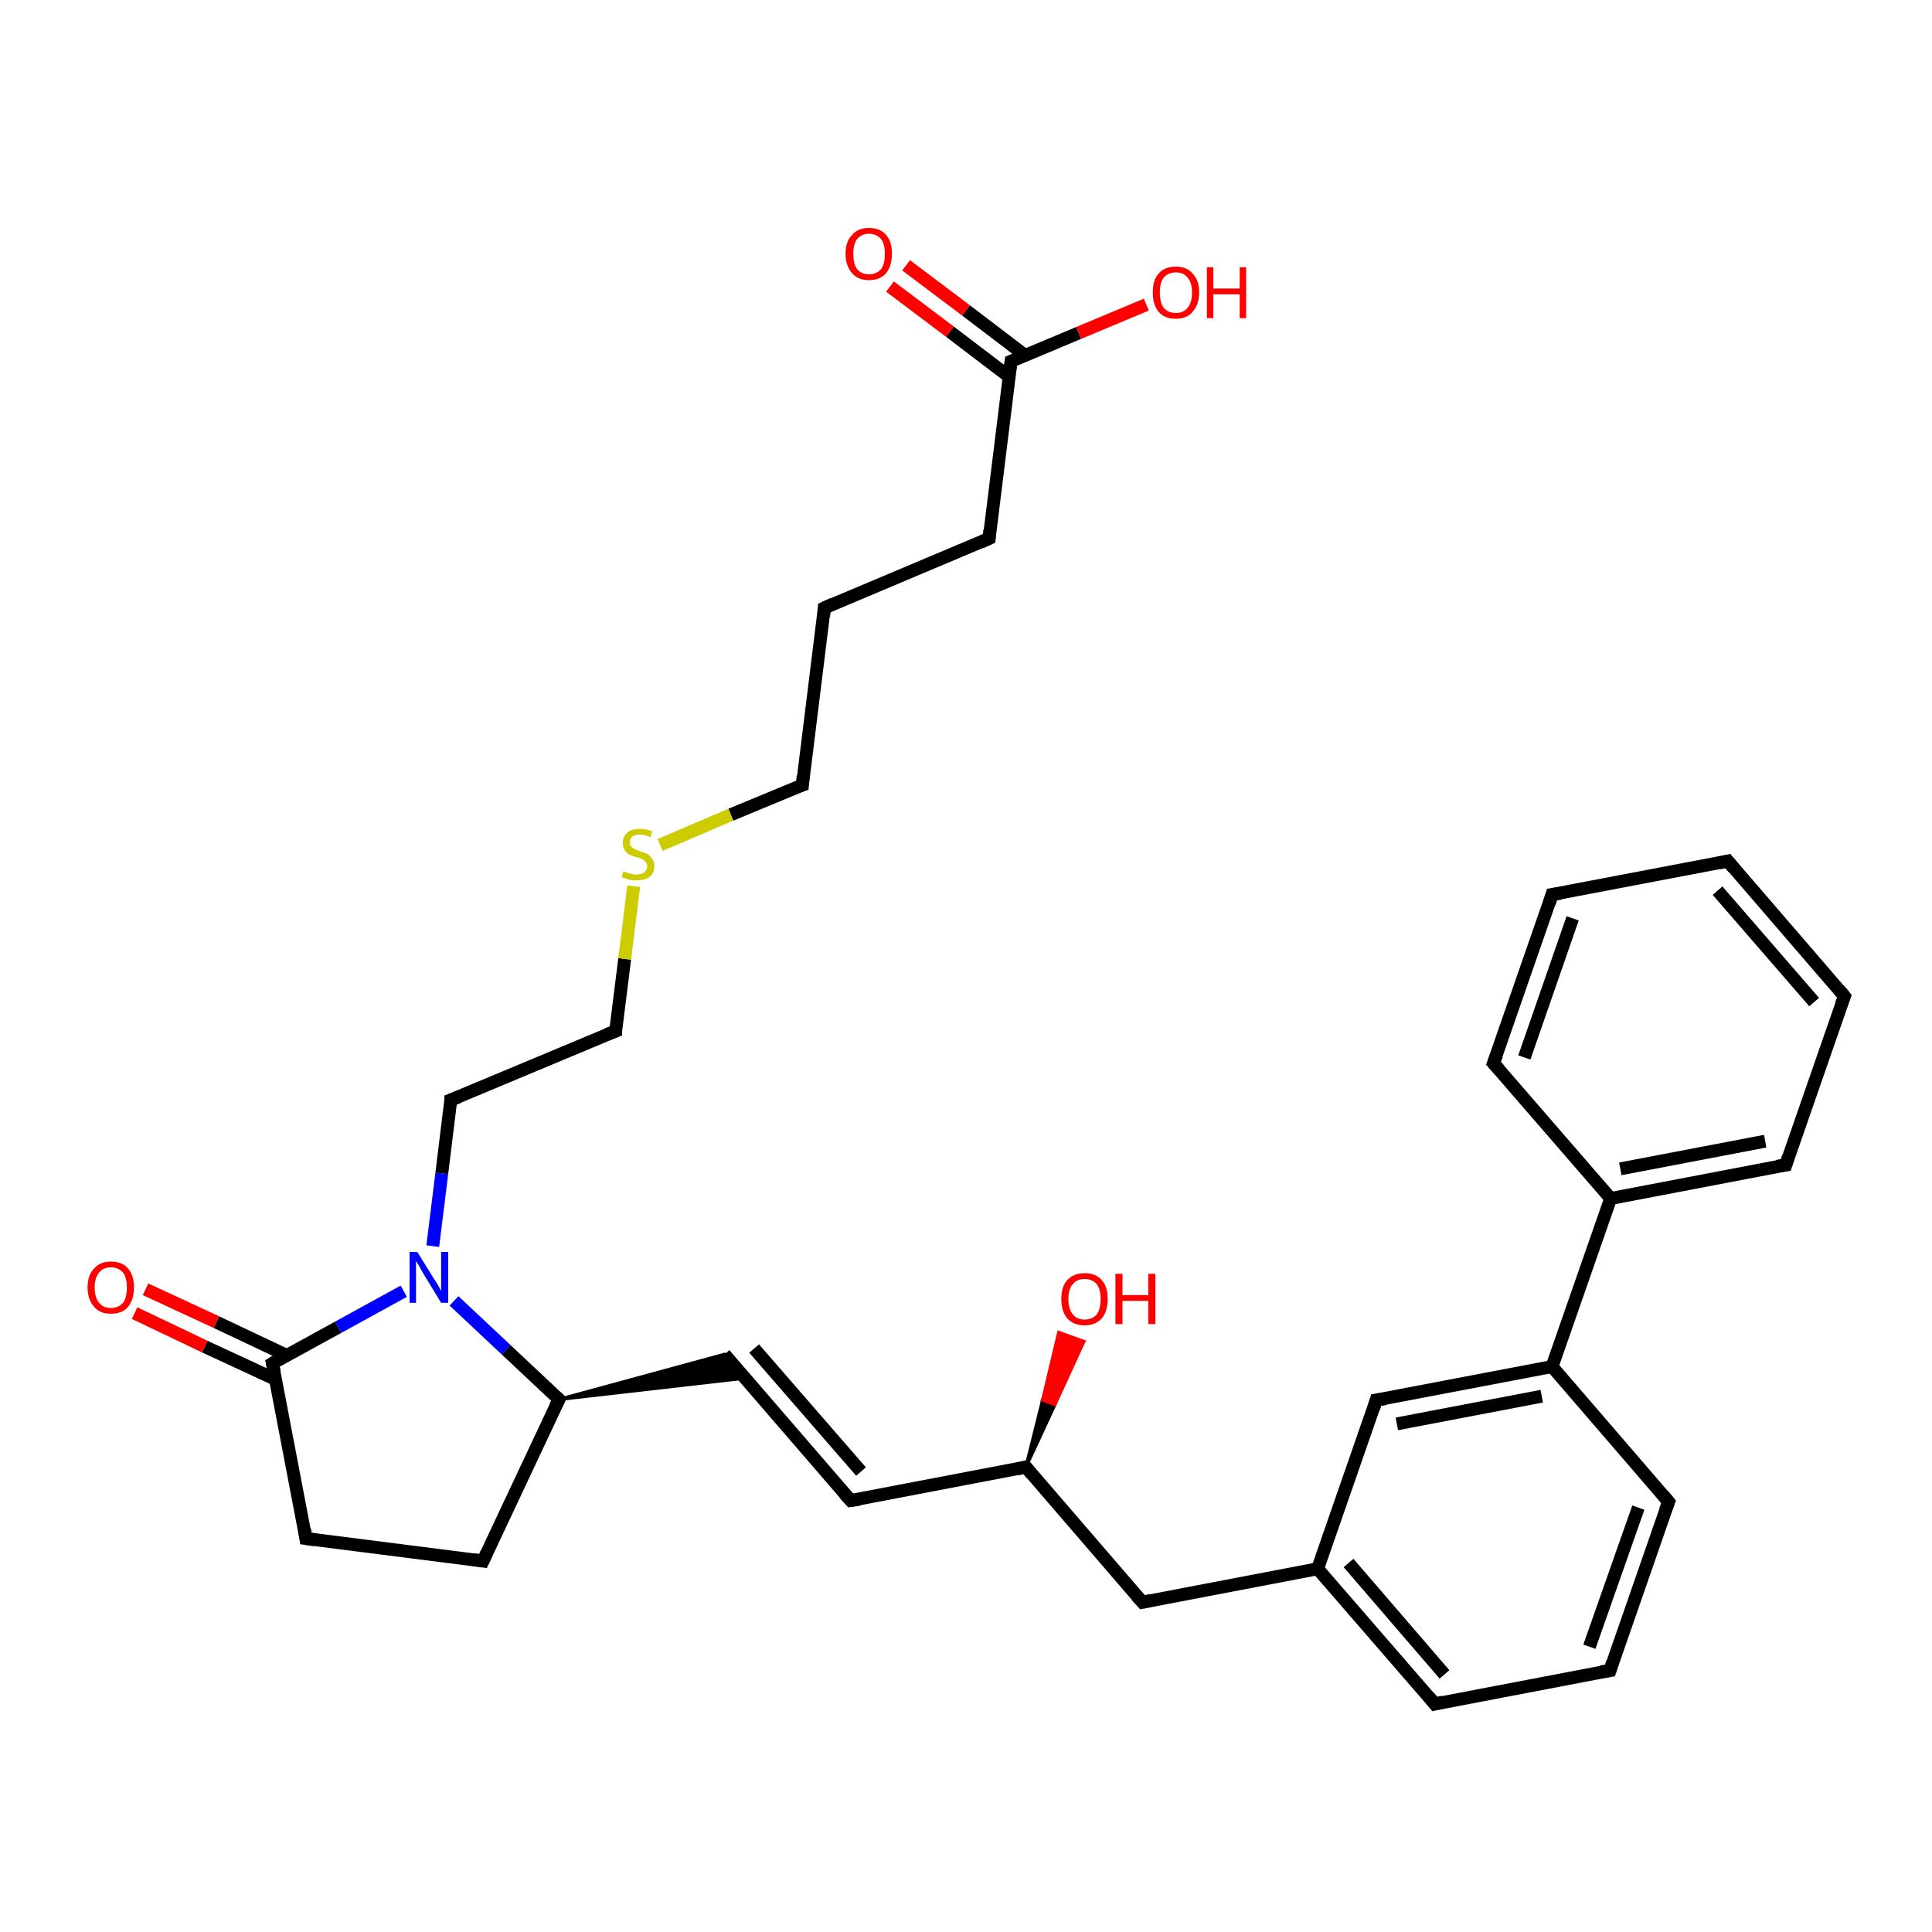 <?xml version='1.0' encoding='iso-8859-1'?>
<svg version='1.1' baseProfile='full'
              xmlns='http://www.w3.org/2000/svg'
                      xmlns:rdkit='http://www.rdkit.org/xml'
                      xmlns:xlink='http://www.w3.org/1999/xlink'
                  xml:space='preserve'
width='300px' height='300px' viewBox='0 0 300 300'>
<!-- END OF HEADER -->
<rect style='opacity:1.0;fill:#FFFFFF;stroke:none' width='300.0' height='300.0' x='0.0' y='0.0'> </rect>
<path class='bond-0 atom-1 atom-0' d='M 159.3,227.8 L 161.9,217.4 L 163.8,218.1 Z' style='fill:#000000;fill-rule:evenodd;fill-opacity:1;stroke:#000000;stroke-width:0.5px;stroke-linecap:butt;stroke-linejoin:miter;stroke-opacity:1;' />
<path class='bond-0 atom-1 atom-0' d='M 161.9,217.4 L 168.3,208.3 L 164.4,206.9 Z' style='fill:#FF0000;fill-rule:evenodd;fill-opacity:1;stroke:#FF0000;stroke-width:0.5px;stroke-linecap:butt;stroke-linejoin:miter;stroke-opacity:1;' />
<path class='bond-0 atom-1 atom-0' d='M 161.9,217.4 L 163.8,218.1 L 168.3,208.3 Z' style='fill:#FF0000;fill-rule:evenodd;fill-opacity:1;stroke:#FF0000;stroke-width:0.5px;stroke-linecap:butt;stroke-linejoin:miter;stroke-opacity:1;' />
<path class='bond-1 atom-1 atom-2' d='M 159.3,227.8 L 177.4,248.8' style='fill:none;fill-rule:evenodd;stroke:#000000;stroke-width:2.0px;stroke-linecap:butt;stroke-linejoin:miter;stroke-opacity:1' />
<path class='bond-2 atom-2 atom-3' d='M 177.4,248.8 L 204.6,243.6' style='fill:none;fill-rule:evenodd;stroke:#000000;stroke-width:2.0px;stroke-linecap:butt;stroke-linejoin:miter;stroke-opacity:1' />
<path class='bond-3 atom-3 atom-4' d='M 204.6,243.6 L 222.8,264.6' style='fill:none;fill-rule:evenodd;stroke:#000000;stroke-width:2.0px;stroke-linecap:butt;stroke-linejoin:miter;stroke-opacity:1' />
<path class='bond-3 atom-3 atom-4' d='M 209.4,242.7 L 224.3,260.0' style='fill:none;fill-rule:evenodd;stroke:#000000;stroke-width:2.0px;stroke-linecap:butt;stroke-linejoin:miter;stroke-opacity:1' />
<path class='bond-4 atom-4 atom-5' d='M 222.8,264.6 L 250.0,259.4' style='fill:none;fill-rule:evenodd;stroke:#000000;stroke-width:2.0px;stroke-linecap:butt;stroke-linejoin:miter;stroke-opacity:1' />
<path class='bond-5 atom-5 atom-6' d='M 250.0,259.4 L 259.1,233.2' style='fill:none;fill-rule:evenodd;stroke:#000000;stroke-width:2.0px;stroke-linecap:butt;stroke-linejoin:miter;stroke-opacity:1' />
<path class='bond-5 atom-5 atom-6' d='M 246.8,255.7 L 254.4,234.1' style='fill:none;fill-rule:evenodd;stroke:#000000;stroke-width:2.0px;stroke-linecap:butt;stroke-linejoin:miter;stroke-opacity:1' />
<path class='bond-6 atom-6 atom-7' d='M 259.1,233.2 L 241.0,212.2' style='fill:none;fill-rule:evenodd;stroke:#000000;stroke-width:2.0px;stroke-linecap:butt;stroke-linejoin:miter;stroke-opacity:1' />
<path class='bond-7 atom-7 atom-8' d='M 241.0,212.2 L 213.7,217.4' style='fill:none;fill-rule:evenodd;stroke:#000000;stroke-width:2.0px;stroke-linecap:butt;stroke-linejoin:miter;stroke-opacity:1' />
<path class='bond-7 atom-7 atom-8' d='M 239.4,216.8 L 216.9,221.1' style='fill:none;fill-rule:evenodd;stroke:#000000;stroke-width:2.0px;stroke-linecap:butt;stroke-linejoin:miter;stroke-opacity:1' />
<path class='bond-8 atom-7 atom-9' d='M 241.0,212.2 L 250.1,186.1' style='fill:none;fill-rule:evenodd;stroke:#000000;stroke-width:2.0px;stroke-linecap:butt;stroke-linejoin:miter;stroke-opacity:1' />
<path class='bond-9 atom-9 atom-10' d='M 250.1,186.1 L 277.3,180.9' style='fill:none;fill-rule:evenodd;stroke:#000000;stroke-width:2.0px;stroke-linecap:butt;stroke-linejoin:miter;stroke-opacity:1' />
<path class='bond-9 atom-9 atom-10' d='M 251.6,181.5 L 274.1,177.2' style='fill:none;fill-rule:evenodd;stroke:#000000;stroke-width:2.0px;stroke-linecap:butt;stroke-linejoin:miter;stroke-opacity:1' />
<path class='bond-10 atom-10 atom-11' d='M 277.3,180.9 L 286.4,154.7' style='fill:none;fill-rule:evenodd;stroke:#000000;stroke-width:2.0px;stroke-linecap:butt;stroke-linejoin:miter;stroke-opacity:1' />
<path class='bond-11 atom-11 atom-12' d='M 286.4,154.7 L 268.3,133.7' style='fill:none;fill-rule:evenodd;stroke:#000000;stroke-width:2.0px;stroke-linecap:butt;stroke-linejoin:miter;stroke-opacity:1' />
<path class='bond-11 atom-11 atom-12' d='M 281.7,155.6 L 266.7,138.3' style='fill:none;fill-rule:evenodd;stroke:#000000;stroke-width:2.0px;stroke-linecap:butt;stroke-linejoin:miter;stroke-opacity:1' />
<path class='bond-12 atom-12 atom-13' d='M 268.3,133.7 L 241.0,138.9' style='fill:none;fill-rule:evenodd;stroke:#000000;stroke-width:2.0px;stroke-linecap:butt;stroke-linejoin:miter;stroke-opacity:1' />
<path class='bond-13 atom-13 atom-14' d='M 241.0,138.9 L 231.9,165.1' style='fill:none;fill-rule:evenodd;stroke:#000000;stroke-width:2.0px;stroke-linecap:butt;stroke-linejoin:miter;stroke-opacity:1' />
<path class='bond-13 atom-13 atom-14' d='M 244.2,142.6 L 236.7,164.2' style='fill:none;fill-rule:evenodd;stroke:#000000;stroke-width:2.0px;stroke-linecap:butt;stroke-linejoin:miter;stroke-opacity:1' />
<path class='bond-14 atom-1 atom-15' d='M 159.3,227.8 L 132.1,233.0' style='fill:none;fill-rule:evenodd;stroke:#000000;stroke-width:2.0px;stroke-linecap:butt;stroke-linejoin:miter;stroke-opacity:1' />
<path class='bond-15 atom-15 atom-16' d='M 132.1,233.0 L 112.5,210.3' style='fill:none;fill-rule:evenodd;stroke:#000000;stroke-width:2.0px;stroke-linecap:butt;stroke-linejoin:miter;stroke-opacity:1' />
<path class='bond-15 atom-15 atom-16' d='M 133.7,228.5 L 117.1,209.4' style='fill:none;fill-rule:evenodd;stroke:#000000;stroke-width:2.0px;stroke-linecap:butt;stroke-linejoin:miter;stroke-opacity:1' />
<path class='bond-16 atom-17 atom-16' d='M 86.8,217.3 L 112.5,210.3 L 115.6,214.0 Z' style='fill:#000000;fill-rule:evenodd;fill-opacity:1;stroke:#000000;stroke-width:0.5px;stroke-linecap:butt;stroke-linejoin:miter;stroke-opacity:1;' />
<path class='bond-17 atom-17 atom-18' d='M 86.8,217.3 L 75.0,242.4' style='fill:none;fill-rule:evenodd;stroke:#000000;stroke-width:2.0px;stroke-linecap:butt;stroke-linejoin:miter;stroke-opacity:1' />
<path class='bond-18 atom-18 atom-19' d='M 75.0,242.4 L 47.5,238.9' style='fill:none;fill-rule:evenodd;stroke:#000000;stroke-width:2.0px;stroke-linecap:butt;stroke-linejoin:miter;stroke-opacity:1' />
<path class='bond-19 atom-19 atom-20' d='M 47.5,238.9 L 42.3,211.7' style='fill:none;fill-rule:evenodd;stroke:#000000;stroke-width:2.0px;stroke-linecap:butt;stroke-linejoin:miter;stroke-opacity:1' />
<path class='bond-20 atom-20 atom-21' d='M 44.6,210.5 L 33.6,205.3' style='fill:none;fill-rule:evenodd;stroke:#000000;stroke-width:2.0px;stroke-linecap:butt;stroke-linejoin:miter;stroke-opacity:1' />
<path class='bond-20 atom-20 atom-21' d='M 33.6,205.3 L 22.6,200.2' style='fill:none;fill-rule:evenodd;stroke:#FF0000;stroke-width:2.0px;stroke-linecap:butt;stroke-linejoin:miter;stroke-opacity:1' />
<path class='bond-20 atom-20 atom-21' d='M 42.8,214.2 L 31.8,209.1' style='fill:none;fill-rule:evenodd;stroke:#000000;stroke-width:2.0px;stroke-linecap:butt;stroke-linejoin:miter;stroke-opacity:1' />
<path class='bond-20 atom-20 atom-21' d='M 31.8,209.1 L 20.9,203.9' style='fill:none;fill-rule:evenodd;stroke:#FF0000;stroke-width:2.0px;stroke-linecap:butt;stroke-linejoin:miter;stroke-opacity:1' />
<path class='bond-21 atom-20 atom-22' d='M 42.3,211.7 L 52.5,206.1' style='fill:none;fill-rule:evenodd;stroke:#000000;stroke-width:2.0px;stroke-linecap:butt;stroke-linejoin:miter;stroke-opacity:1' />
<path class='bond-21 atom-20 atom-22' d='M 52.5,206.1 L 62.7,200.5' style='fill:none;fill-rule:evenodd;stroke:#0000FF;stroke-width:2.0px;stroke-linecap:butt;stroke-linejoin:miter;stroke-opacity:1' />
<path class='bond-22 atom-22 atom-23' d='M 67.2,193.5 L 68.6,182.2' style='fill:none;fill-rule:evenodd;stroke:#0000FF;stroke-width:2.0px;stroke-linecap:butt;stroke-linejoin:miter;stroke-opacity:1' />
<path class='bond-22 atom-22 atom-23' d='M 68.6,182.2 L 70.0,170.8' style='fill:none;fill-rule:evenodd;stroke:#000000;stroke-width:2.0px;stroke-linecap:butt;stroke-linejoin:miter;stroke-opacity:1' />
<path class='bond-23 atom-23 atom-24' d='M 70.0,170.8 L 95.6,160.1' style='fill:none;fill-rule:evenodd;stroke:#000000;stroke-width:2.0px;stroke-linecap:butt;stroke-linejoin:miter;stroke-opacity:1' />
<path class='bond-24 atom-24 atom-25' d='M 95.6,160.1 L 97.0,148.9' style='fill:none;fill-rule:evenodd;stroke:#000000;stroke-width:2.0px;stroke-linecap:butt;stroke-linejoin:miter;stroke-opacity:1' />
<path class='bond-24 atom-24 atom-25' d='M 97.0,148.9 L 98.4,137.6' style='fill:none;fill-rule:evenodd;stroke:#CCCC00;stroke-width:2.0px;stroke-linecap:butt;stroke-linejoin:miter;stroke-opacity:1' />
<path class='bond-25 atom-25 atom-26' d='M 102.5,131.2 L 113.5,126.5' style='fill:none;fill-rule:evenodd;stroke:#CCCC00;stroke-width:2.0px;stroke-linecap:butt;stroke-linejoin:miter;stroke-opacity:1' />
<path class='bond-25 atom-25 atom-26' d='M 113.5,126.5 L 124.6,121.9' style='fill:none;fill-rule:evenodd;stroke:#000000;stroke-width:2.0px;stroke-linecap:butt;stroke-linejoin:miter;stroke-opacity:1' />
<path class='bond-26 atom-26 atom-27' d='M 124.6,121.9 L 128.0,94.4' style='fill:none;fill-rule:evenodd;stroke:#000000;stroke-width:2.0px;stroke-linecap:butt;stroke-linejoin:miter;stroke-opacity:1' />
<path class='bond-27 atom-27 atom-28' d='M 128.0,94.4 L 153.6,83.6' style='fill:none;fill-rule:evenodd;stroke:#000000;stroke-width:2.0px;stroke-linecap:butt;stroke-linejoin:miter;stroke-opacity:1' />
<path class='bond-28 atom-28 atom-29' d='M 153.6,83.6 L 157.0,56.1' style='fill:none;fill-rule:evenodd;stroke:#000000;stroke-width:2.0px;stroke-linecap:butt;stroke-linejoin:miter;stroke-opacity:1' />
<path class='bond-29 atom-29 atom-30' d='M 157.0,56.1 L 167.5,51.7' style='fill:none;fill-rule:evenodd;stroke:#000000;stroke-width:2.0px;stroke-linecap:butt;stroke-linejoin:miter;stroke-opacity:1' />
<path class='bond-29 atom-29 atom-30' d='M 167.5,51.7 L 178.0,47.3' style='fill:none;fill-rule:evenodd;stroke:#FF0000;stroke-width:2.0px;stroke-linecap:butt;stroke-linejoin:miter;stroke-opacity:1' />
<path class='bond-30 atom-29 atom-31' d='M 159.2,55.2 L 150.0,48.2' style='fill:none;fill-rule:evenodd;stroke:#000000;stroke-width:2.0px;stroke-linecap:butt;stroke-linejoin:miter;stroke-opacity:1' />
<path class='bond-30 atom-29 atom-31' d='M 150.0,48.2 L 140.7,41.2' style='fill:none;fill-rule:evenodd;stroke:#FF0000;stroke-width:2.0px;stroke-linecap:butt;stroke-linejoin:miter;stroke-opacity:1' />
<path class='bond-30 atom-29 atom-31' d='M 156.7,58.5 L 147.5,51.5' style='fill:none;fill-rule:evenodd;stroke:#000000;stroke-width:2.0px;stroke-linecap:butt;stroke-linejoin:miter;stroke-opacity:1' />
<path class='bond-30 atom-29 atom-31' d='M 147.5,51.5 L 138.2,44.5' style='fill:none;fill-rule:evenodd;stroke:#FF0000;stroke-width:2.0px;stroke-linecap:butt;stroke-linejoin:miter;stroke-opacity:1' />
<path class='bond-31 atom-8 atom-3' d='M 213.7,217.4 L 204.6,243.6' style='fill:none;fill-rule:evenodd;stroke:#000000;stroke-width:2.0px;stroke-linecap:butt;stroke-linejoin:miter;stroke-opacity:1' />
<path class='bond-32 atom-14 atom-9' d='M 231.9,165.1 L 250.1,186.1' style='fill:none;fill-rule:evenodd;stroke:#000000;stroke-width:2.0px;stroke-linecap:butt;stroke-linejoin:miter;stroke-opacity:1' />
<path class='bond-33 atom-22 atom-17' d='M 70.5,202.0 L 78.6,209.6' style='fill:none;fill-rule:evenodd;stroke:#0000FF;stroke-width:2.0px;stroke-linecap:butt;stroke-linejoin:miter;stroke-opacity:1' />
<path class='bond-33 atom-22 atom-17' d='M 78.6,209.6 L 86.8,217.3' style='fill:none;fill-rule:evenodd;stroke:#000000;stroke-width:2.0px;stroke-linecap:butt;stroke-linejoin:miter;stroke-opacity:1' />
<path d='M 160.2,228.9 L 159.3,227.8 L 158.0,228.1' style='fill:none;stroke:#000000;stroke-width:2.0px;stroke-linecap:butt;stroke-linejoin:miter;stroke-opacity:1;' />
<path d='M 176.5,247.8 L 177.4,248.8 L 178.8,248.5' style='fill:none;stroke:#000000;stroke-width:2.0px;stroke-linecap:butt;stroke-linejoin:miter;stroke-opacity:1;' />
<path d='M 221.9,263.5 L 222.8,264.6 L 224.1,264.3' style='fill:none;stroke:#000000;stroke-width:2.0px;stroke-linecap:butt;stroke-linejoin:miter;stroke-opacity:1;' />
<path d='M 248.6,259.6 L 250.0,259.4 L 250.4,258.1' style='fill:none;stroke:#000000;stroke-width:2.0px;stroke-linecap:butt;stroke-linejoin:miter;stroke-opacity:1;' />
<path d='M 258.6,234.5 L 259.1,233.2 L 258.2,232.1' style='fill:none;stroke:#000000;stroke-width:2.0px;stroke-linecap:butt;stroke-linejoin:miter;stroke-opacity:1;' />
<path d='M 215.1,217.2 L 213.7,217.4 L 213.3,218.7' style='fill:none;stroke:#000000;stroke-width:2.0px;stroke-linecap:butt;stroke-linejoin:miter;stroke-opacity:1;' />
<path d='M 275.9,181.1 L 277.3,180.9 L 277.7,179.6' style='fill:none;stroke:#000000;stroke-width:2.0px;stroke-linecap:butt;stroke-linejoin:miter;stroke-opacity:1;' />
<path d='M 285.9,156.0 L 286.4,154.7 L 285.5,153.6' style='fill:none;stroke:#000000;stroke-width:2.0px;stroke-linecap:butt;stroke-linejoin:miter;stroke-opacity:1;' />
<path d='M 269.2,134.8 L 268.3,133.7 L 266.9,134.0' style='fill:none;stroke:#000000;stroke-width:2.0px;stroke-linecap:butt;stroke-linejoin:miter;stroke-opacity:1;' />
<path d='M 242.4,138.7 L 241.0,138.9 L 240.6,140.2' style='fill:none;stroke:#000000;stroke-width:2.0px;stroke-linecap:butt;stroke-linejoin:miter;stroke-opacity:1;' />
<path d='M 232.4,163.8 L 231.9,165.1 L 232.8,166.1' style='fill:none;stroke:#000000;stroke-width:2.0px;stroke-linecap:butt;stroke-linejoin:miter;stroke-opacity:1;' />
<path d='M 133.5,232.8 L 132.1,233.0 L 131.1,231.9' style='fill:none;stroke:#000000;stroke-width:2.0px;stroke-linecap:butt;stroke-linejoin:miter;stroke-opacity:1;' />
<path d='M 86.2,218.5 L 86.8,217.3 L 86.4,216.9' style='fill:none;stroke:#000000;stroke-width:2.0px;stroke-linecap:butt;stroke-linejoin:miter;stroke-opacity:1;' />
<path d='M 75.6,241.1 L 75.0,242.4 L 73.6,242.2' style='fill:none;stroke:#000000;stroke-width:2.0px;stroke-linecap:butt;stroke-linejoin:miter;stroke-opacity:1;' />
<path d='M 48.9,239.1 L 47.5,238.9 L 47.3,237.5' style='fill:none;stroke:#000000;stroke-width:2.0px;stroke-linecap:butt;stroke-linejoin:miter;stroke-opacity:1;' />
<path d='M 42.6,213.1 L 42.3,211.7 L 42.8,211.4' style='fill:none;stroke:#000000;stroke-width:2.0px;stroke-linecap:butt;stroke-linejoin:miter;stroke-opacity:1;' />
<path d='M 70.0,171.4 L 70.0,170.8 L 71.3,170.3' style='fill:none;stroke:#000000;stroke-width:2.0px;stroke-linecap:butt;stroke-linejoin:miter;stroke-opacity:1;' />
<path d='M 94.3,160.6 L 95.6,160.1 L 95.6,159.5' style='fill:none;stroke:#000000;stroke-width:2.0px;stroke-linecap:butt;stroke-linejoin:miter;stroke-opacity:1;' />
<path d='M 124.0,122.1 L 124.6,121.9 L 124.7,120.5' style='fill:none;stroke:#000000;stroke-width:2.0px;stroke-linecap:butt;stroke-linejoin:miter;stroke-opacity:1;' />
<path d='M 127.9,95.7 L 128.0,94.4 L 129.3,93.8' style='fill:none;stroke:#000000;stroke-width:2.0px;stroke-linecap:butt;stroke-linejoin:miter;stroke-opacity:1;' />
<path d='M 152.3,84.2 L 153.6,83.6 L 153.7,82.3' style='fill:none;stroke:#000000;stroke-width:2.0px;stroke-linecap:butt;stroke-linejoin:miter;stroke-opacity:1;' />
<path d='M 156.8,57.5 L 157.0,56.1 L 157.5,55.9' style='fill:none;stroke:#000000;stroke-width:2.0px;stroke-linecap:butt;stroke-linejoin:miter;stroke-opacity:1;' />
<path class='atom-0' d='M 164.8 201.7
Q 164.8 199.8, 165.7 198.8
Q 166.7 197.7, 168.4 197.7
Q 170.2 197.7, 171.1 198.8
Q 172.0 199.8, 172.0 201.7
Q 172.0 203.6, 171.1 204.7
Q 170.1 205.8, 168.4 205.8
Q 166.7 205.8, 165.7 204.7
Q 164.8 203.6, 164.8 201.7
M 168.4 204.9
Q 169.6 204.9, 170.3 204.1
Q 170.9 203.3, 170.9 201.7
Q 170.9 200.2, 170.3 199.4
Q 169.6 198.6, 168.4 198.6
Q 167.2 198.6, 166.6 199.4
Q 165.9 200.1, 165.9 201.7
Q 165.9 203.3, 166.6 204.1
Q 167.2 204.9, 168.4 204.9
' fill='#FF0000'/>
<path class='atom-0' d='M 173.2 197.8
L 174.3 197.8
L 174.3 201.1
L 178.3 201.1
L 178.3 197.8
L 179.4 197.8
L 179.4 205.6
L 178.3 205.6
L 178.3 202.0
L 174.3 202.0
L 174.3 205.6
L 173.2 205.6
L 173.2 197.8
' fill='#FF0000'/>
<path class='atom-21' d='M 13.6 199.9
Q 13.6 198.0, 14.6 197.0
Q 15.5 195.9, 17.2 195.9
Q 19.0 195.9, 19.9 197.0
Q 20.8 198.0, 20.8 199.9
Q 20.8 201.8, 19.9 202.9
Q 19.0 204.0, 17.2 204.0
Q 15.5 204.0, 14.6 202.9
Q 13.6 201.8, 13.6 199.9
M 17.2 203.1
Q 18.4 203.1, 19.1 202.3
Q 19.7 201.5, 19.7 199.9
Q 19.7 198.4, 19.1 197.6
Q 18.4 196.8, 17.2 196.8
Q 16.0 196.8, 15.4 197.6
Q 14.7 198.4, 14.7 199.9
Q 14.7 201.5, 15.4 202.3
Q 16.0 203.1, 17.2 203.1
' fill='#FF0000'/>
<path class='atom-22' d='M 64.8 194.4
L 67.4 198.6
Q 67.7 199.0, 68.1 199.7
Q 68.5 200.5, 68.5 200.5
L 68.5 194.4
L 69.6 194.4
L 69.6 202.3
L 68.5 202.3
L 65.7 197.7
Q 65.4 197.2, 65.1 196.6
Q 64.7 196.0, 64.6 195.8
L 64.6 202.3
L 63.6 202.3
L 63.6 194.4
L 64.8 194.4
' fill='#0000FF'/>
<path class='atom-25' d='M 96.8 135.3
Q 96.9 135.3, 97.3 135.5
Q 97.6 135.6, 98.0 135.7
Q 98.4 135.8, 98.8 135.8
Q 99.6 135.8, 100.0 135.5
Q 100.5 135.1, 100.5 134.5
Q 100.5 134.1, 100.2 133.8
Q 100.0 133.5, 99.7 133.4
Q 99.4 133.2, 98.8 133.1
Q 98.1 132.9, 97.7 132.7
Q 97.3 132.5, 97.0 132.0
Q 96.7 131.6, 96.7 130.9
Q 96.7 129.9, 97.4 129.3
Q 98.0 128.7, 99.4 128.7
Q 100.3 128.7, 101.3 129.1
L 101.0 130.0
Q 100.1 129.6, 99.4 129.6
Q 98.6 129.6, 98.2 129.9
Q 97.8 130.2, 97.8 130.8
Q 97.8 131.2, 98.0 131.4
Q 98.2 131.7, 98.5 131.8
Q 98.9 132.0, 99.4 132.2
Q 100.1 132.4, 100.5 132.6
Q 100.9 132.8, 101.2 133.3
Q 101.6 133.7, 101.6 134.5
Q 101.6 135.6, 100.8 136.2
Q 100.1 136.7, 98.9 136.7
Q 98.2 136.7, 97.7 136.6
Q 97.1 136.4, 96.5 136.2
L 96.8 135.3
' fill='#CCCC00'/>
<path class='atom-30' d='M 179.0 45.4
Q 179.0 43.5, 179.9 42.5
Q 180.8 41.4, 182.6 41.4
Q 184.3 41.4, 185.2 42.5
Q 186.2 43.5, 186.2 45.4
Q 186.2 47.3, 185.2 48.4
Q 184.3 49.5, 182.6 49.5
Q 180.8 49.5, 179.9 48.4
Q 179.0 47.3, 179.0 45.4
M 182.6 48.6
Q 183.8 48.6, 184.4 47.8
Q 185.1 47.0, 185.1 45.4
Q 185.1 43.9, 184.4 43.1
Q 183.8 42.3, 182.6 42.3
Q 181.4 42.3, 180.7 43.1
Q 180.1 43.9, 180.1 45.4
Q 180.1 47.0, 180.7 47.8
Q 181.4 48.6, 182.6 48.6
' fill='#FF0000'/>
<path class='atom-30' d='M 187.4 41.5
L 188.4 41.5
L 188.4 44.8
L 192.5 44.8
L 192.5 41.5
L 193.5 41.5
L 193.5 49.4
L 192.5 49.4
L 192.5 45.7
L 188.4 45.7
L 188.4 49.4
L 187.4 49.4
L 187.4 41.5
' fill='#FF0000'/>
<path class='atom-31' d='M 131.3 39.4
Q 131.3 37.5, 132.3 36.5
Q 133.2 35.4, 134.9 35.4
Q 136.7 35.4, 137.6 36.5
Q 138.5 37.5, 138.5 39.4
Q 138.5 41.3, 137.6 42.4
Q 136.7 43.5, 134.9 43.5
Q 133.2 43.5, 132.3 42.4
Q 131.3 41.3, 131.3 39.4
M 134.9 42.6
Q 136.1 42.6, 136.8 41.8
Q 137.4 41.0, 137.4 39.4
Q 137.4 37.9, 136.8 37.1
Q 136.1 36.3, 134.9 36.3
Q 133.8 36.3, 133.1 37.1
Q 132.5 37.9, 132.5 39.4
Q 132.5 41.0, 133.1 41.8
Q 133.8 42.6, 134.9 42.6
' fill='#FF0000'/>
</svg>
